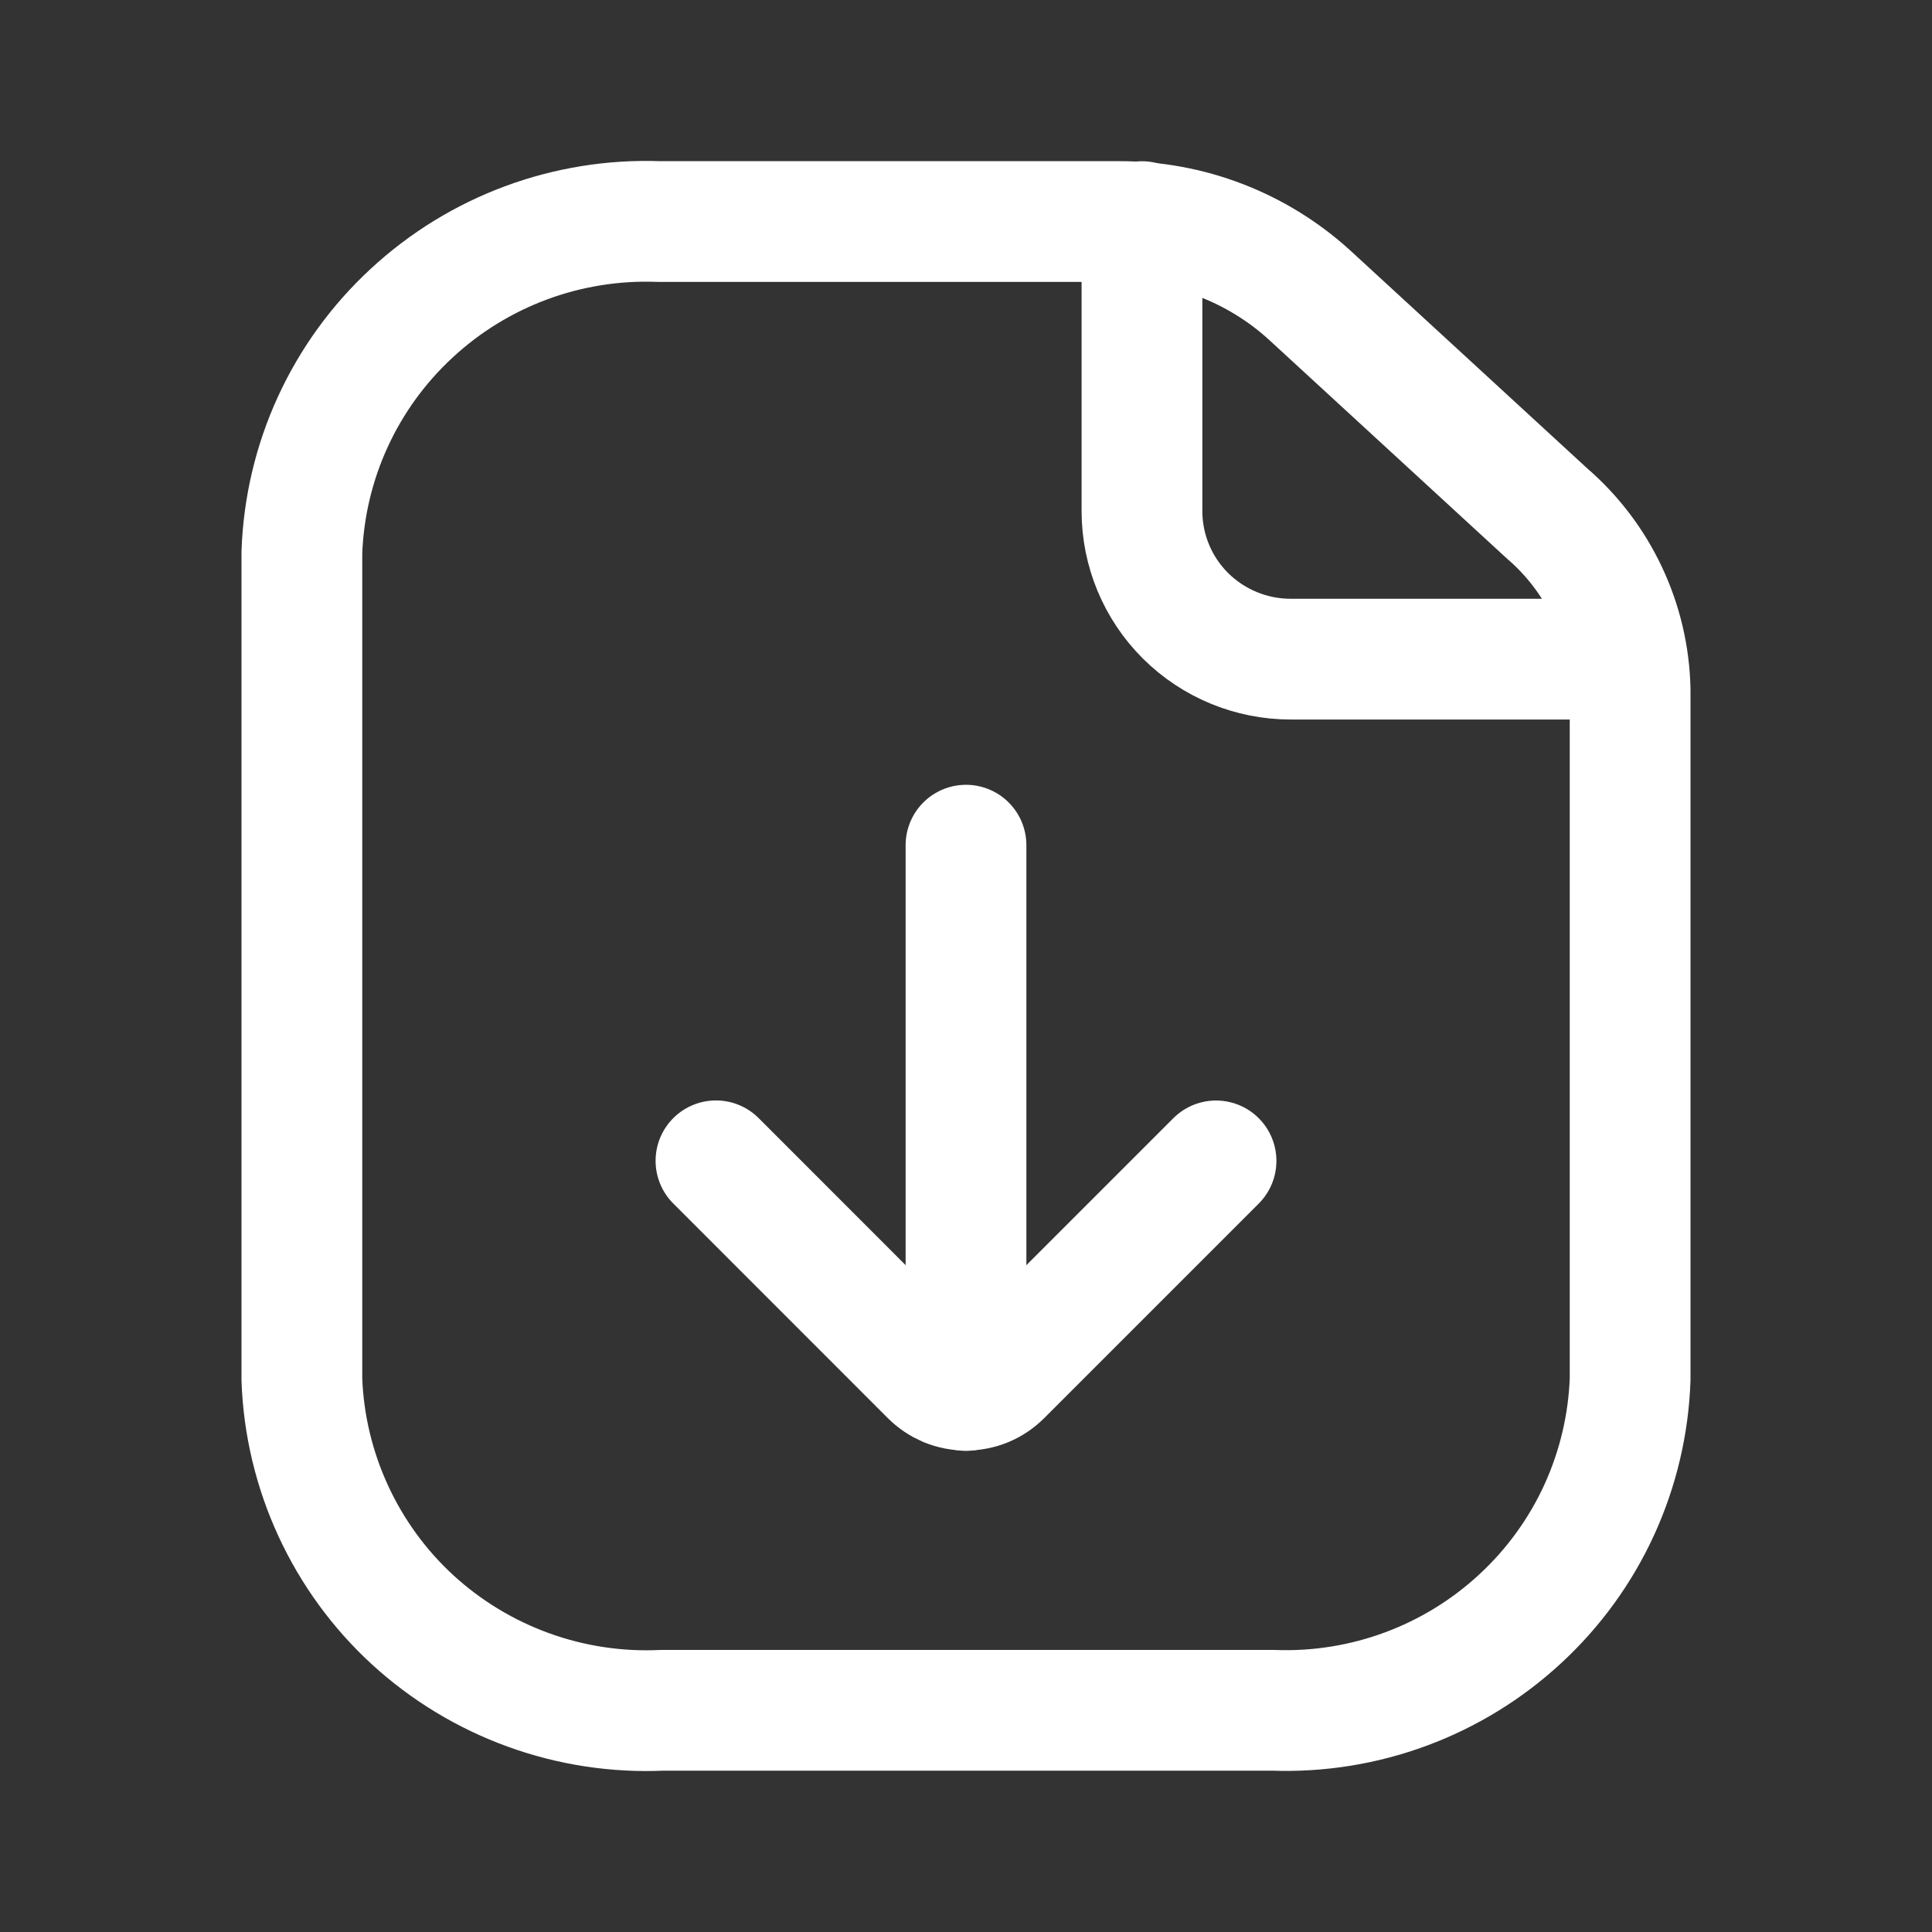 <svg width="24" height="24" viewBox="0 0 24 24" fill="none" xmlns="http://www.w3.org/2000/svg">
<rect x="0" y="0" width="24" height="24" fill="#333333" stroke="none"/>
<path d="M14.186 2.753V6.349C14.186 6.836 14.38 7.304 14.726 7.649C15.073 7.994 15.543 8.188 16.032 8.188H20.157" stroke="white" stroke-width="1.5" stroke-linecap="round" stroke-linejoin="round"/>
<path d="M20.25 8.568V17.136C20.23 17.696 20.099 18.247 19.866 18.757C19.632 19.267 19.3 19.725 18.888 20.106C18.056 20.878 16.951 21.288 15.816 21.246H8.226C7.661 21.272 7.096 21.186 6.564 20.993C6.032 20.8 5.543 20.504 5.126 20.122C4.71 19.74 4.375 19.279 4.139 18.767C3.903 18.254 3.77 17.7 3.75 17.136V6.862C3.77 6.302 3.9 5.751 4.134 5.241C4.368 4.731 4.7 4.273 5.112 3.892C5.944 3.12 7.049 2.71 8.184 2.752H13.898C14.77 2.749 15.612 3.072 16.259 3.657L19.219 6.379C19.535 6.651 19.79 6.987 19.967 7.364C20.145 7.741 20.241 8.151 20.25 8.568Z" stroke="white" stroke-width="1.5" stroke-linecap="round" stroke-linejoin="round"/>
<path d="M12 17.273V10.499" stroke="white" stroke-width="1.5" stroke-miterlimit="10" stroke-linecap="round"/>
<path d="M8.894 14.42L11.559 17.086C11.617 17.144 11.686 17.19 11.761 17.222C11.837 17.253 11.918 17.269 12 17.269C12.082 17.269 12.163 17.253 12.239 17.222C12.315 17.19 12.383 17.144 12.441 17.086L15.106 14.421" stroke="white" stroke-width="1.5" stroke-linecap="round" stroke-linejoin="round"/>
</svg>
